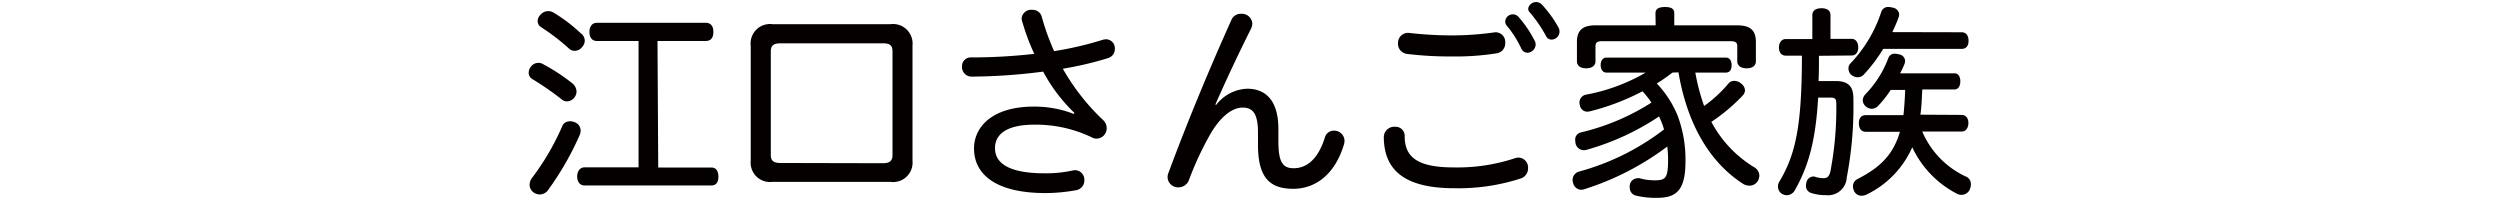 <svg xmlns="http://www.w3.org/2000/svg" viewBox="0 0 310 26"><defs><style>.cls-1{fill:#040000;}.cls-2{fill:none;}</style></defs><title>family-name02_1</title><g id="レイヤー_2" data-name="レイヤー 2"><g id="内容_ボタン通常" data-name="内容：ボタン通常"><path class="cls-1" d="M71,10.36a1.35,1.35,0,0,1,.49,1,1.24,1.24,0,0,1-.28.75,1.2,1.2,0,0,1-.91.46,1,1,0,0,1-.7-.29,36.78,36.78,0,0,0-3.6-2.48.89.89,0,0,1-.44-.8,1.18,1.18,0,0,1,.26-.72A1.16,1.16,0,0,1,67.42,8,23,23,0,0,1,71,10.36ZM72,16.18a1.32,1.32,0,0,1-.1.52A36.42,36.42,0,0,1,68,23.51a1.27,1.27,0,0,1-1.06.6,1.34,1.34,0,0,1-.75-.23,1.18,1.18,0,0,1-.52-1,1.44,1.44,0,0,1,.31-.83,31.24,31.24,0,0,0,3.7-6.31,1,1,0,0,1,1-.7,1.34,1.34,0,0,1,.54.1A1.11,1.11,0,0,1,72,16.18Zm.1-12a1.17,1.17,0,0,1,.41.85,1.14,1.14,0,0,1-.31.78,1.16,1.16,0,0,1-.91.49A1,1,0,0,1,70.53,6a25.9,25.9,0,0,0-3.42-2.62.89.89,0,0,1-.44-.8A1.08,1.08,0,0,1,67,1.85a1.26,1.26,0,0,1,1-.47,1.2,1.2,0,0,1,.6.16A19.44,19.44,0,0,1,72.06,4.17Zm9.52,16.59H88.2c.57,0,.88.41.88,1.14S88.77,23,88.2,23H72.5c-.57,0-.93-.44-.93-1.11s.36-1.14.93-1.14h6.68V5.08H74c-.6,0-.91-.47-.91-1.11s.31-1.14.91-1.14H87.53c.6,0,.93.41.93,1.14s-.34,1.11-.93,1.11h-6Z"/><path class="cls-1" d="M113.15,19.93a2.41,2.41,0,0,1-2.74,2.62H95.81a2.4,2.4,0,0,1-2.72-2.62V5.68A2.41,2.41,0,0,1,95.81,3h14.6a2.42,2.42,0,0,1,2.74,2.64Zm-3.67.31c.85,0,1.19-.31,1.19-1V6.37c0-.75-.34-1-1.19-1H96.77c-.85,0-1.19.29-1.19,1V19.21c0,.72.34,1,1.19,1Z"/><path class="cls-1" d="M133.23,14a20.45,20.45,0,0,1-3.88-5.12,70.48,70.48,0,0,1-8.9.62,1.18,1.18,0,0,1-1.16-1.24,1.08,1.08,0,0,1,1.14-1.14,69.76,69.76,0,0,0,7.82-.44,27.4,27.4,0,0,1-1.47-3.93,1.7,1.7,0,0,1-.1-.47A1.18,1.18,0,0,1,128,1.22a1.16,1.16,0,0,1,1.16.8,30,30,0,0,0,1.55,4.32,42,42,0,0,0,6.08-1.42,2.34,2.34,0,0,1,.39-.05,1.12,1.12,0,0,1,1.06,1.22,1.16,1.16,0,0,1-.83,1.11,40.89,40.89,0,0,1-5.62,1.32,27,27,0,0,0,5,6.37,1.36,1.36,0,0,1,.44,1,1.28,1.28,0,0,1-1.22,1.3,1.15,1.15,0,0,1-.57-.13,16,16,0,0,0-7.19-1.6c-3.73,0-4.87,1.4-4.87,2.9,0,1.81,1.58,3.13,6.19,3.13a15.23,15.23,0,0,0,3.39-.34,3.42,3.42,0,0,1,.39-.05,1.19,1.19,0,0,1,1.11,1.27,1.22,1.22,0,0,1-1,1.21,21.4,21.4,0,0,1-3.83.36c-5.93,0-8.85-2.17-8.85-5.54,0-2.64,2.25-5.18,7.38-5.18a13.41,13.41,0,0,1,5,.91Z"/><path class="cls-1" d="M150.81,13a5.11,5.11,0,0,1,3.83-2c2.41,0,3.88,1.58,3.88,5v1.55c0,2.67.62,3.31,1.89,3.31,1.53,0,3-1,3.88-3.83a1.14,1.14,0,0,1,1.11-.83,1.29,1.29,0,0,1,1.32,1.19,2.07,2.07,0,0,1-.05.46c-1.16,3.91-3.67,5.56-6.31,5.56-2.9,0-4.37-1.37-4.37-5.46V16.47c0-2.28-.57-3.13-1.89-3.13s-2.69,1.11-3.88,3.05a39,39,0,0,0-2.79,5.93,1.38,1.38,0,0,1-1.29.91A1.3,1.3,0,0,1,144.78,22a1.35,1.35,0,0,1,.1-.54c2.35-6.34,5.07-12.89,7.82-19a1.25,1.25,0,0,1,1.19-.75,1.31,1.31,0,0,1,1.4,1.19,1.57,1.57,0,0,1-.16.65c-1.63,3.26-3.18,6.57-4.43,9.42Z"/><path class="cls-1" d="M174.18,16.88c0,2.61,1.58,3.88,6.11,3.88a22.71,22.71,0,0,0,7.56-1.14,1.78,1.78,0,0,1,.47-.08,1.23,1.23,0,0,1,1.16,1.32,1.31,1.31,0,0,1-.91,1.27,25,25,0,0,1-8.23,1.21c-6.26,0-8.72-2.3-8.75-6.34A1.3,1.3,0,0,1,173,15.72,1.12,1.12,0,0,1,174.18,16.88ZM186.65,5.31a1.25,1.25,0,0,1-1.06,1.3A32.1,32.1,0,0,1,180,7a43.68,43.68,0,0,1-5.49-.31,1.27,1.27,0,0,1-1.16-1.32,1.25,1.25,0,0,1,1.37-1.29,46.51,46.51,0,0,0,5.31.31A37.65,37.65,0,0,0,185.41,4,1.21,1.21,0,0,1,186.65,5.31Zm1.6-3.26a13.71,13.71,0,0,1,2.07,3.05.91.91,0,0,1,.1.44,1.06,1.06,0,0,1-1,1,.86.86,0,0,1-.78-.52,12.88,12.88,0,0,0-1.81-2.85.77.77,0,0,1-.18-.54.94.94,0,0,1,1-.85A.92.92,0,0,1,188.25,2.05ZM191.13.5a14.36,14.36,0,0,1,2.17,3,1.17,1.17,0,0,1,.08.41,1,1,0,0,1-1,1,.74.74,0,0,1-.67-.44,17.19,17.19,0,0,0-2-2.92.63.63,0,0,1-.21-.52A1,1,0,0,1,191.13.5Z"/><path class="cls-1" d="M207.38,9a20,20,0,0,1-1.94,1.35,12.8,12.8,0,0,1,2.59,4A15.49,15.49,0,0,1,209,20c0,3.67-1.19,4.53-3.52,4.53a10.39,10.39,0,0,1-2.56-.26,1,1,0,0,1-.83-1,1.18,1.18,0,0,1,0-.29,1,1,0,0,1,1-.88.54.54,0,0,1,.21,0,6.8,6.8,0,0,0,1.86.26c1.32,0,1.68-.21,1.68-2.48a12.68,12.68,0,0,0-.1-1.71,34.15,34.15,0,0,1-10.25,5.28,1.19,1.19,0,0,1-.41.08,1.06,1.06,0,0,1-1-.78,1.47,1.47,0,0,1-.08-.47,1.08,1.08,0,0,1,.78-1,30.25,30.25,0,0,0,10.56-5.23,10.67,10.67,0,0,0-.62-1.61,31.26,31.26,0,0,1-9,4.14,1.44,1.44,0,0,1-.34.05,1.08,1.08,0,0,1-1-.8,2.52,2.52,0,0,1-.05-.41.9.9,0,0,1,.7-1,28.3,28.3,0,0,0,8.75-3.7,11.31,11.31,0,0,0-1.11-1.4,29.06,29.06,0,0,1-6.5,2.48,2.08,2.08,0,0,1-.36.05.94.94,0,0,1-.91-.83,1.49,1.49,0,0,1-.05-.34,1,1,0,0,1,.75-.93A23,23,0,0,0,204.07,9h-4.89c-.44,0-.7-.41-.7-.93s.26-.93.7-.93H214c.46,0,.72.36.72.93S214.5,9,214,9h-3.78a25.75,25.75,0,0,0,1.09,4.14,16.08,16.08,0,0,0,3.05-2.82.91.91,0,0,1,.7-.29,1.28,1.28,0,0,1,.85.34,1.11,1.11,0,0,1,.47.83,1,1,0,0,1-.29.65,22.49,22.49,0,0,1-3.88,3.26,14.55,14.55,0,0,0,5.38,5.67,1.22,1.22,0,0,1,.57,1,1.34,1.34,0,0,1-.23.72,1.19,1.19,0,0,1-1,.52,1.51,1.51,0,0,1-.8-.23c-4.24-2.74-6.94-7.56-8-13.82Zm-2.1-7.35c0-.54.39-.78,1.19-.78s1.14.23,1.14.78V3.14h7.79c1.58,0,2.33.57,2.33,2.07V7.59c0,.57-.44.88-1.14.88s-1.17-.31-1.17-.88V5.73c0-.46-.23-.62-.8-.62h-16c-.54,0-.78.16-.78.62V7.59c0,.57-.46.88-1.16.88s-1.14-.31-1.14-.88V5.21c0-1.5.75-2.07,2.33-2.07h7.43Z"/><path class="cls-1" d="M225.55,6.92c0,1,0,2.1-.05,3.13h2.12c1.53,0,2.2.62,2.2,2.17A46.78,46.78,0,0,1,229,22a2.32,2.32,0,0,1-2.56,2.2,5.84,5.84,0,0,1-1.91-.29.91.91,0,0,1-.59-.9,1.56,1.56,0,0,1,.05-.34.89.89,0,0,1,.83-.78.34.34,0,0,1,.16,0,3.67,3.67,0,0,0,1.14.21c.44,0,.75-.21.88-1a41.48,41.48,0,0,0,.7-8.33c0-.54-.23-.67-.7-.67h-1.55c-.31,5.38-1.19,8.46-2.87,11.46a1.19,1.19,0,0,1-1,.65,1.28,1.28,0,0,1-.59-.16,1.06,1.06,0,0,1-.52-.93,1.14,1.14,0,0,1,.18-.62c2.12-3.52,2.77-7.25,2.79-15.6h-2c-.54,0-.85-.41-.85-1s.31-1.06.85-1.06h3.29V1.87c0-.57.47-.85,1.14-.85s1.11.28,1.11.85V4.82h2.64c.49,0,.8.44.8,1.06s-.31,1-.8,1ZM243.25,4c.54,0,.85.41.85,1.06s-.31,1-.85,1h-9.73a19.69,19.69,0,0,1-2.43,3.21,1,1,0,0,1-.72.31,1.33,1.33,0,0,1-.88-.36,1.12,1.12,0,0,1-.28-.72.86.86,0,0,1,.26-.65,16.87,16.87,0,0,0,3.83-6.44.87.87,0,0,1,.88-.54,1.91,1.91,0,0,1,.52.08.92.92,0,0,1,.8.85,1,1,0,0,1-.05.29,19.54,19.54,0,0,1-.8,1.89Zm0,10.25c.54,0,.83.44.83,1s-.28,1.06-.83,1.06h-4.89a10.82,10.82,0,0,0,5.36,5.56,1,1,0,0,1,.67,1,1.7,1.7,0,0,1-.16.67,1.13,1.13,0,0,1-1,.62,1.24,1.24,0,0,1-.65-.18,12.35,12.35,0,0,1-5.46-5.72,11.76,11.76,0,0,1-5.54,5.8,1.55,1.55,0,0,1-.72.21,1,1,0,0,1-.93-.54,1.38,1.38,0,0,1-.16-.62,1,1,0,0,1,.54-.9c2.79-1.42,4.45-3,5.28-5.87h-4.24c-.57,0-.85-.44-.85-1.06s.28-1,.85-1h4.68c.1-1,.18-2.1.21-3.13h-1.79a14.21,14.21,0,0,1-1.58,2,1.12,1.12,0,0,1-.78.34,1.15,1.15,0,0,1-.8-.36,1,1,0,0,1-.31-.67,1.19,1.19,0,0,1,.36-.8,12.93,12.93,0,0,0,2.82-4.48.81.81,0,0,1,.8-.52,1.79,1.79,0,0,1,.49.08.85.85,0,0,1,.78.8,1.26,1.26,0,0,1-.08.41,11.16,11.16,0,0,1-.54,1.14h6.75c.47,0,.72.41.72,1s-.26,1-.72,1h-4c-.05,1-.08,2.1-.23,3.13Z"/></g><g id="枠"><rect class="cls-2" width="310" height="26"/></g></g></svg>